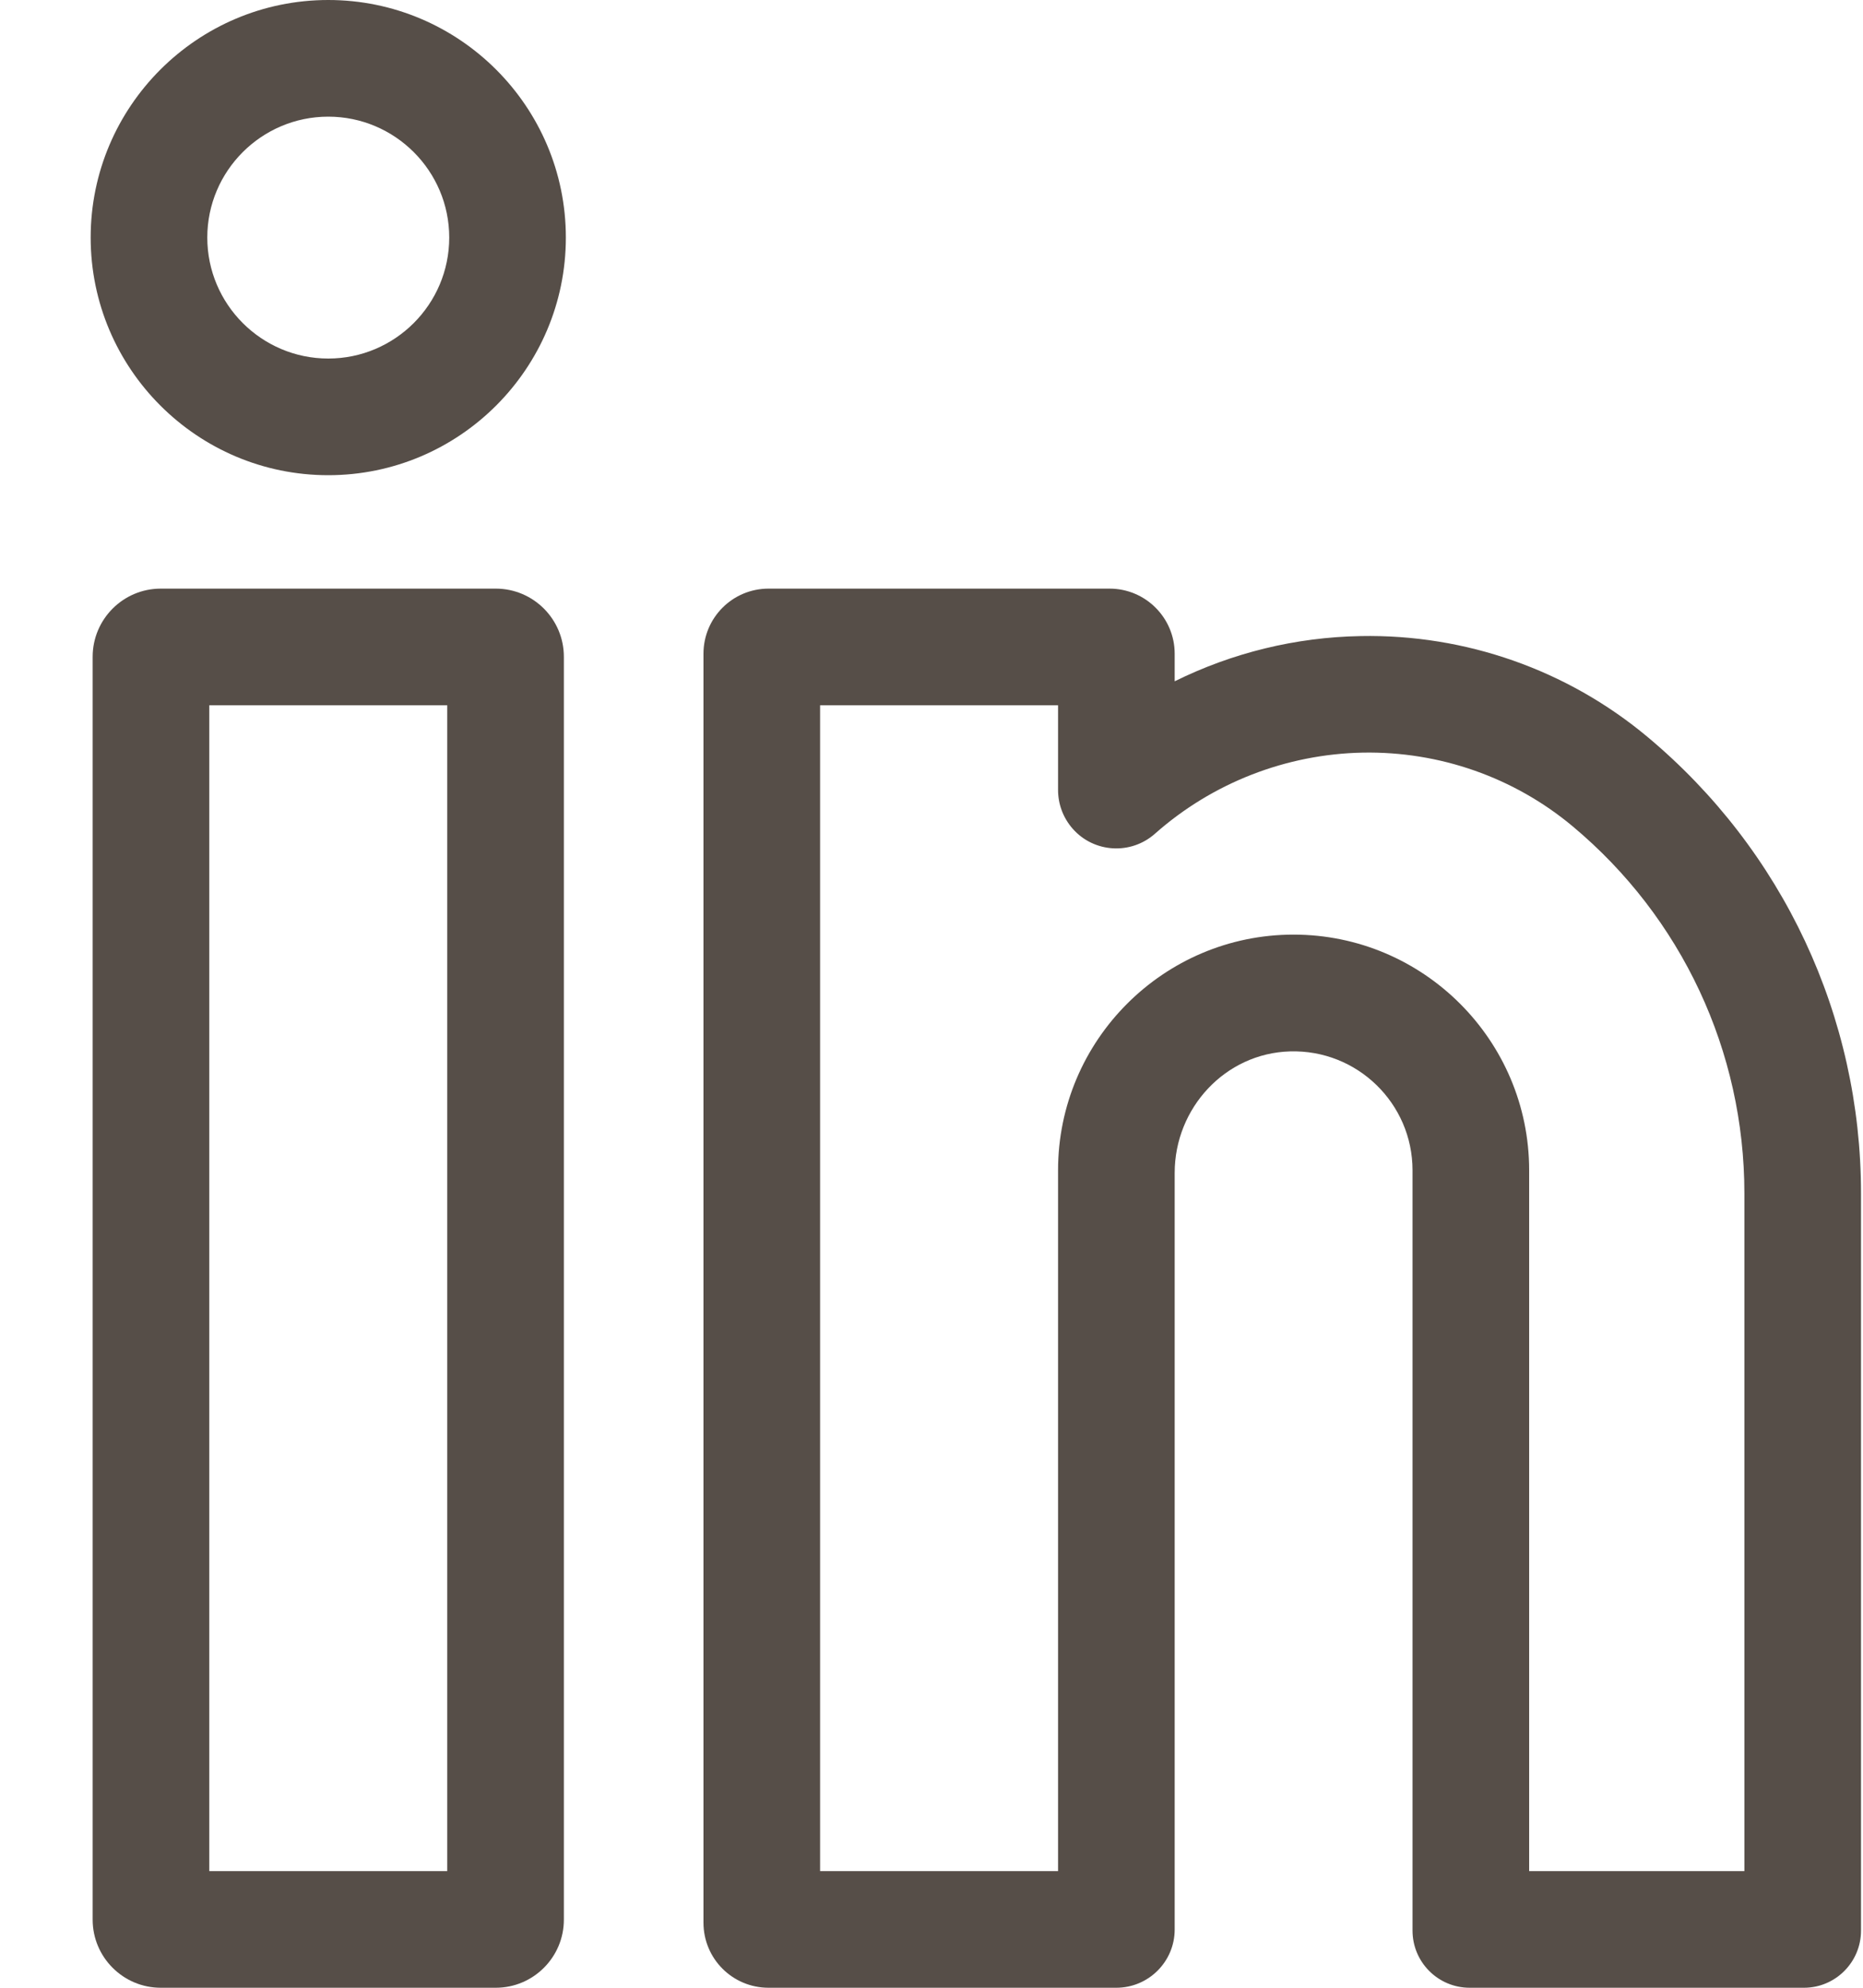 <svg width="15" height="16" viewBox="0 0 15 16" fill="none" xmlns="http://www.w3.org/2000/svg">
<path d="M3.992 4.738H1.294C0.992 4.738 0.746 4.984 0.746 5.287V15.452C0.746 15.754 0.992 16 1.294 16H3.992C4.294 16 4.54 15.754 4.54 15.452V5.287C4.54 4.984 4.294 4.738 3.992 4.738ZM3.601 15.061H1.685V5.677H3.601V15.061Z" fill="#564E48"/>
<path d="M2.643 0C1.588 0 0.73 0.858 0.73 1.912C0.73 2.967 1.588 3.825 2.643 3.825C3.698 3.825 4.556 2.967 4.556 1.912C4.556 0.858 3.698 0 2.643 0ZM2.643 2.886C2.106 2.886 1.669 2.449 1.669 1.912C1.669 1.376 2.106 0.939 2.643 0.939C3.18 0.939 3.617 1.376 3.617 1.912C3.617 2.449 3.18 2.886 2.643 2.886Z" fill="#564E48"/>
<path d="M13.263 5.93C12.618 5.392 11.799 5.104 10.956 5.12C10.432 5.129 9.921 5.255 9.458 5.484V5.262C9.458 4.973 9.223 4.738 8.934 4.738H6.188C5.898 4.738 5.664 4.973 5.664 5.262V15.476C5.664 15.766 5.898 16 6.188 16H8.988C9.247 16 9.458 15.79 9.458 15.531V9.441C9.458 8.919 9.865 8.478 10.386 8.463C10.928 8.447 11.373 8.882 11.373 9.42V15.54C11.373 15.794 11.579 16 11.833 16H14.525C14.778 16 14.984 15.794 14.984 15.54V9.606C14.984 8.183 14.357 6.843 13.263 5.93ZM14.045 15.061H12.312V9.42C12.312 8.374 11.461 7.523 10.415 7.523C9.37 7.523 8.519 8.374 8.519 9.42V15.061H6.603V5.677H8.519V6.359H8.519C8.519 6.47 8.558 6.581 8.637 6.671C8.808 6.865 9.105 6.883 9.299 6.711C9.762 6.301 10.356 6.07 10.973 6.058C11.591 6.047 12.19 6.257 12.662 6.651C13.541 7.385 14.045 8.462 14.045 9.606V15.061Z" fill="#564E48"/>
</svg>
